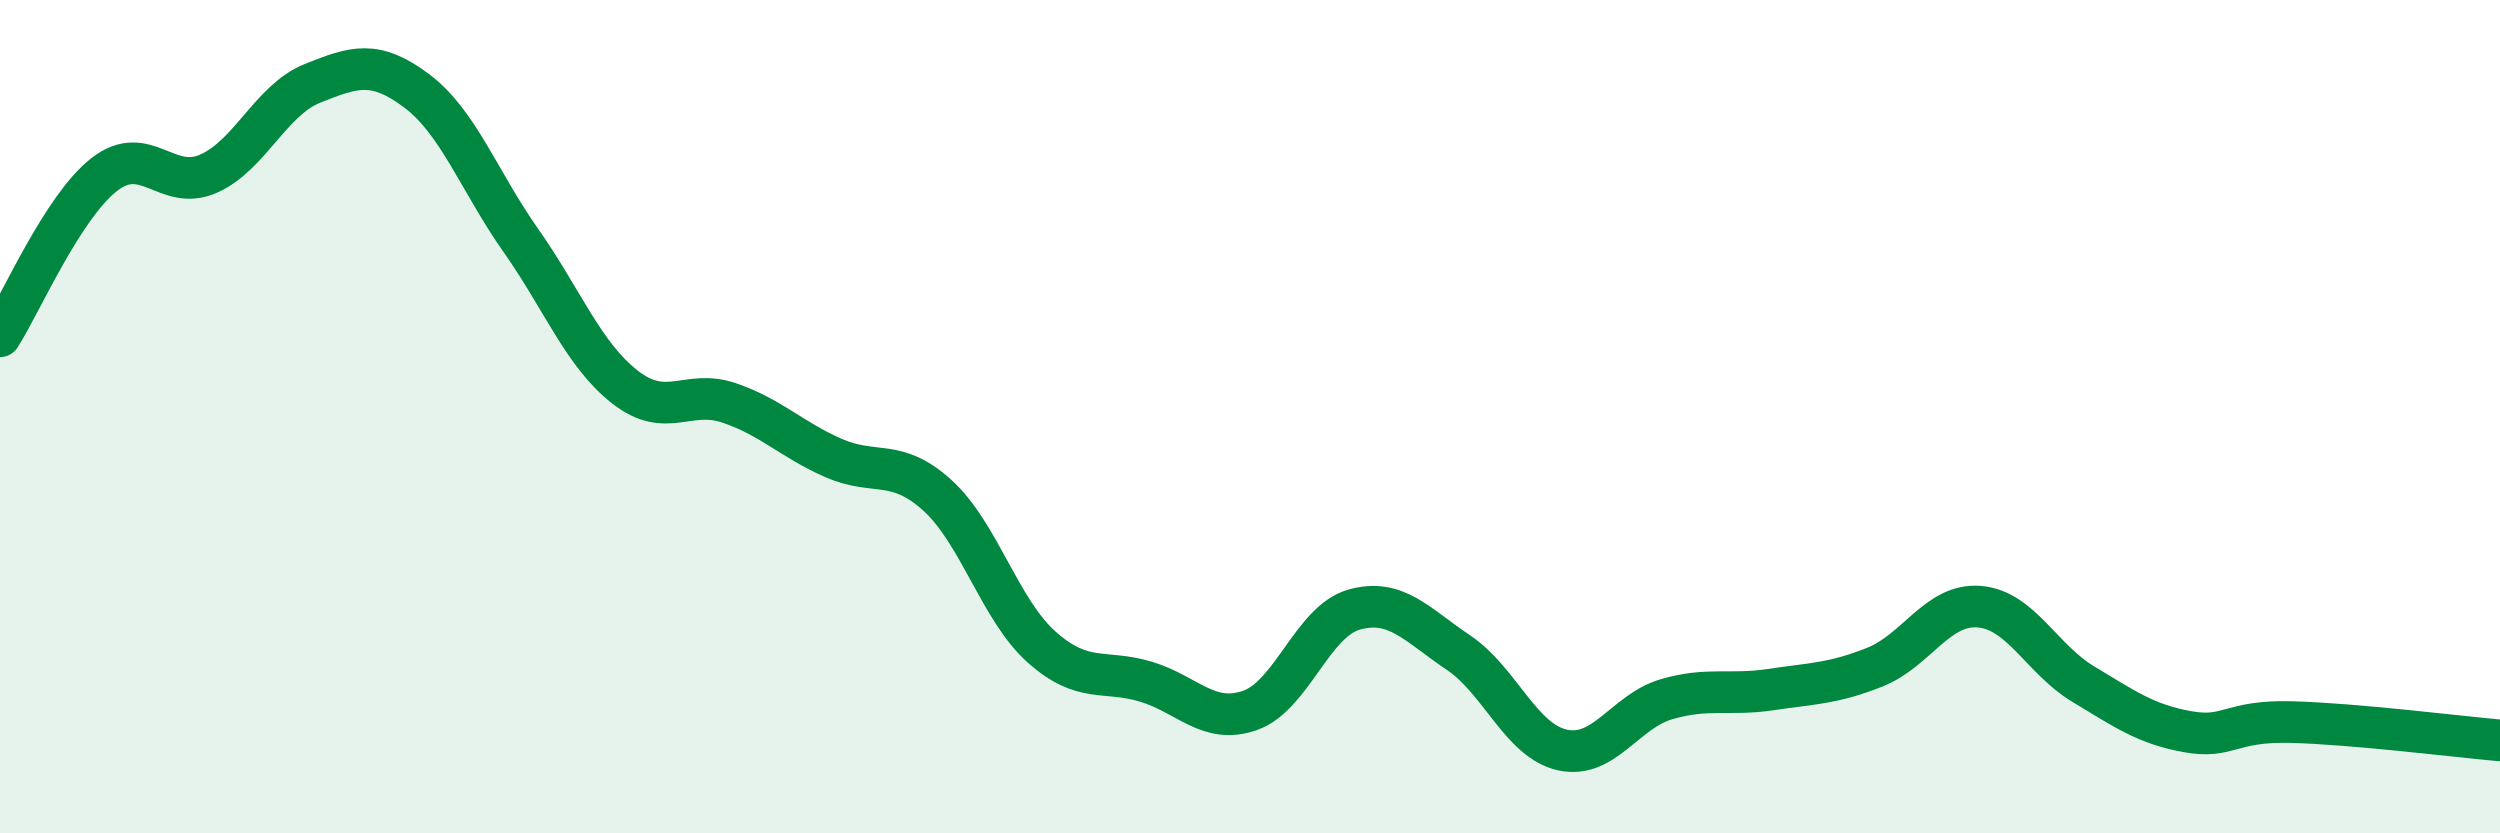 
    <svg width="60" height="20" viewBox="0 0 60 20" xmlns="http://www.w3.org/2000/svg">
      <path
        d="M 0,8.07 C 0.5,7.29 1.5,4.97 2.5,4.19 C 3.5,3.41 4,4.61 5,4.17 C 6,3.73 6.5,2.4 7.5,2 C 8.5,1.6 9,1.43 10,2.18 C 11,2.93 11.5,4.35 12.5,5.77 C 13.5,7.19 14,8.51 15,9.29 C 16,10.07 16.5,9.33 17.5,9.67 C 18.5,10.01 19,10.55 20,10.99 C 21,11.43 21.5,10.98 22.5,11.89 C 23.5,12.8 24,14.64 25,15.53 C 26,16.42 26.5,16.06 27.5,16.36 C 28.5,16.66 29,17.4 30,17.05 C 31,16.7 31.5,14.91 32.5,14.63 C 33.5,14.35 34,14.99 35,15.66 C 36,16.33 36.5,17.78 37.5,18 C 38.5,18.22 39,17.07 40,16.78 C 41,16.49 41.5,16.7 42.5,16.55 C 43.5,16.4 44,16.41 45,16.01 C 46,15.61 46.5,14.48 47.5,14.56 C 48.5,14.64 49,15.82 50,16.42 C 51,17.02 51.5,17.38 52.5,17.56 C 53.5,17.74 53.5,17.29 55,17.33 C 56.5,17.37 59,17.68 60,17.77L60 20L0 20Z"
        fill="#008740"
        opacity="0.1"
        stroke-linecap="round"
        stroke-linejoin="round"
      />
      <path
        d="M 0,8.07 C 0.5,7.29 1.5,4.97 2.5,4.19 C 3.5,3.41 4,4.61 5,4.17 C 6,3.73 6.5,2.4 7.5,2 C 8.5,1.6 9,1.43 10,2.18 C 11,2.93 11.5,4.35 12.5,5.77 C 13.5,7.19 14,8.51 15,9.29 C 16,10.07 16.5,9.33 17.5,9.67 C 18.5,10.01 19,10.55 20,10.99 C 21,11.43 21.5,10.98 22.5,11.89 C 23.5,12.8 24,14.64 25,15.53 C 26,16.42 26.5,16.06 27.5,16.36 C 28.5,16.66 29,17.4 30,17.05 C 31,16.7 31.5,14.91 32.5,14.63 C 33.5,14.35 34,14.99 35,15.66 C 36,16.33 36.5,17.78 37.5,18 C 38.5,18.22 39,17.07 40,16.78 C 41,16.49 41.5,16.7 42.5,16.55 C 43.5,16.4 44,16.41 45,16.01 C 46,15.61 46.5,14.48 47.5,14.56 C 48.5,14.64 49,15.82 50,16.42 C 51,17.02 51.5,17.38 52.5,17.56 C 53.5,17.74 53.5,17.29 55,17.33 C 56.5,17.37 59,17.68 60,17.77"
        stroke="#008740"
        stroke-width="1"
        fill="none"
        stroke-linecap="round"
        stroke-linejoin="round"
      />
    </svg>
  